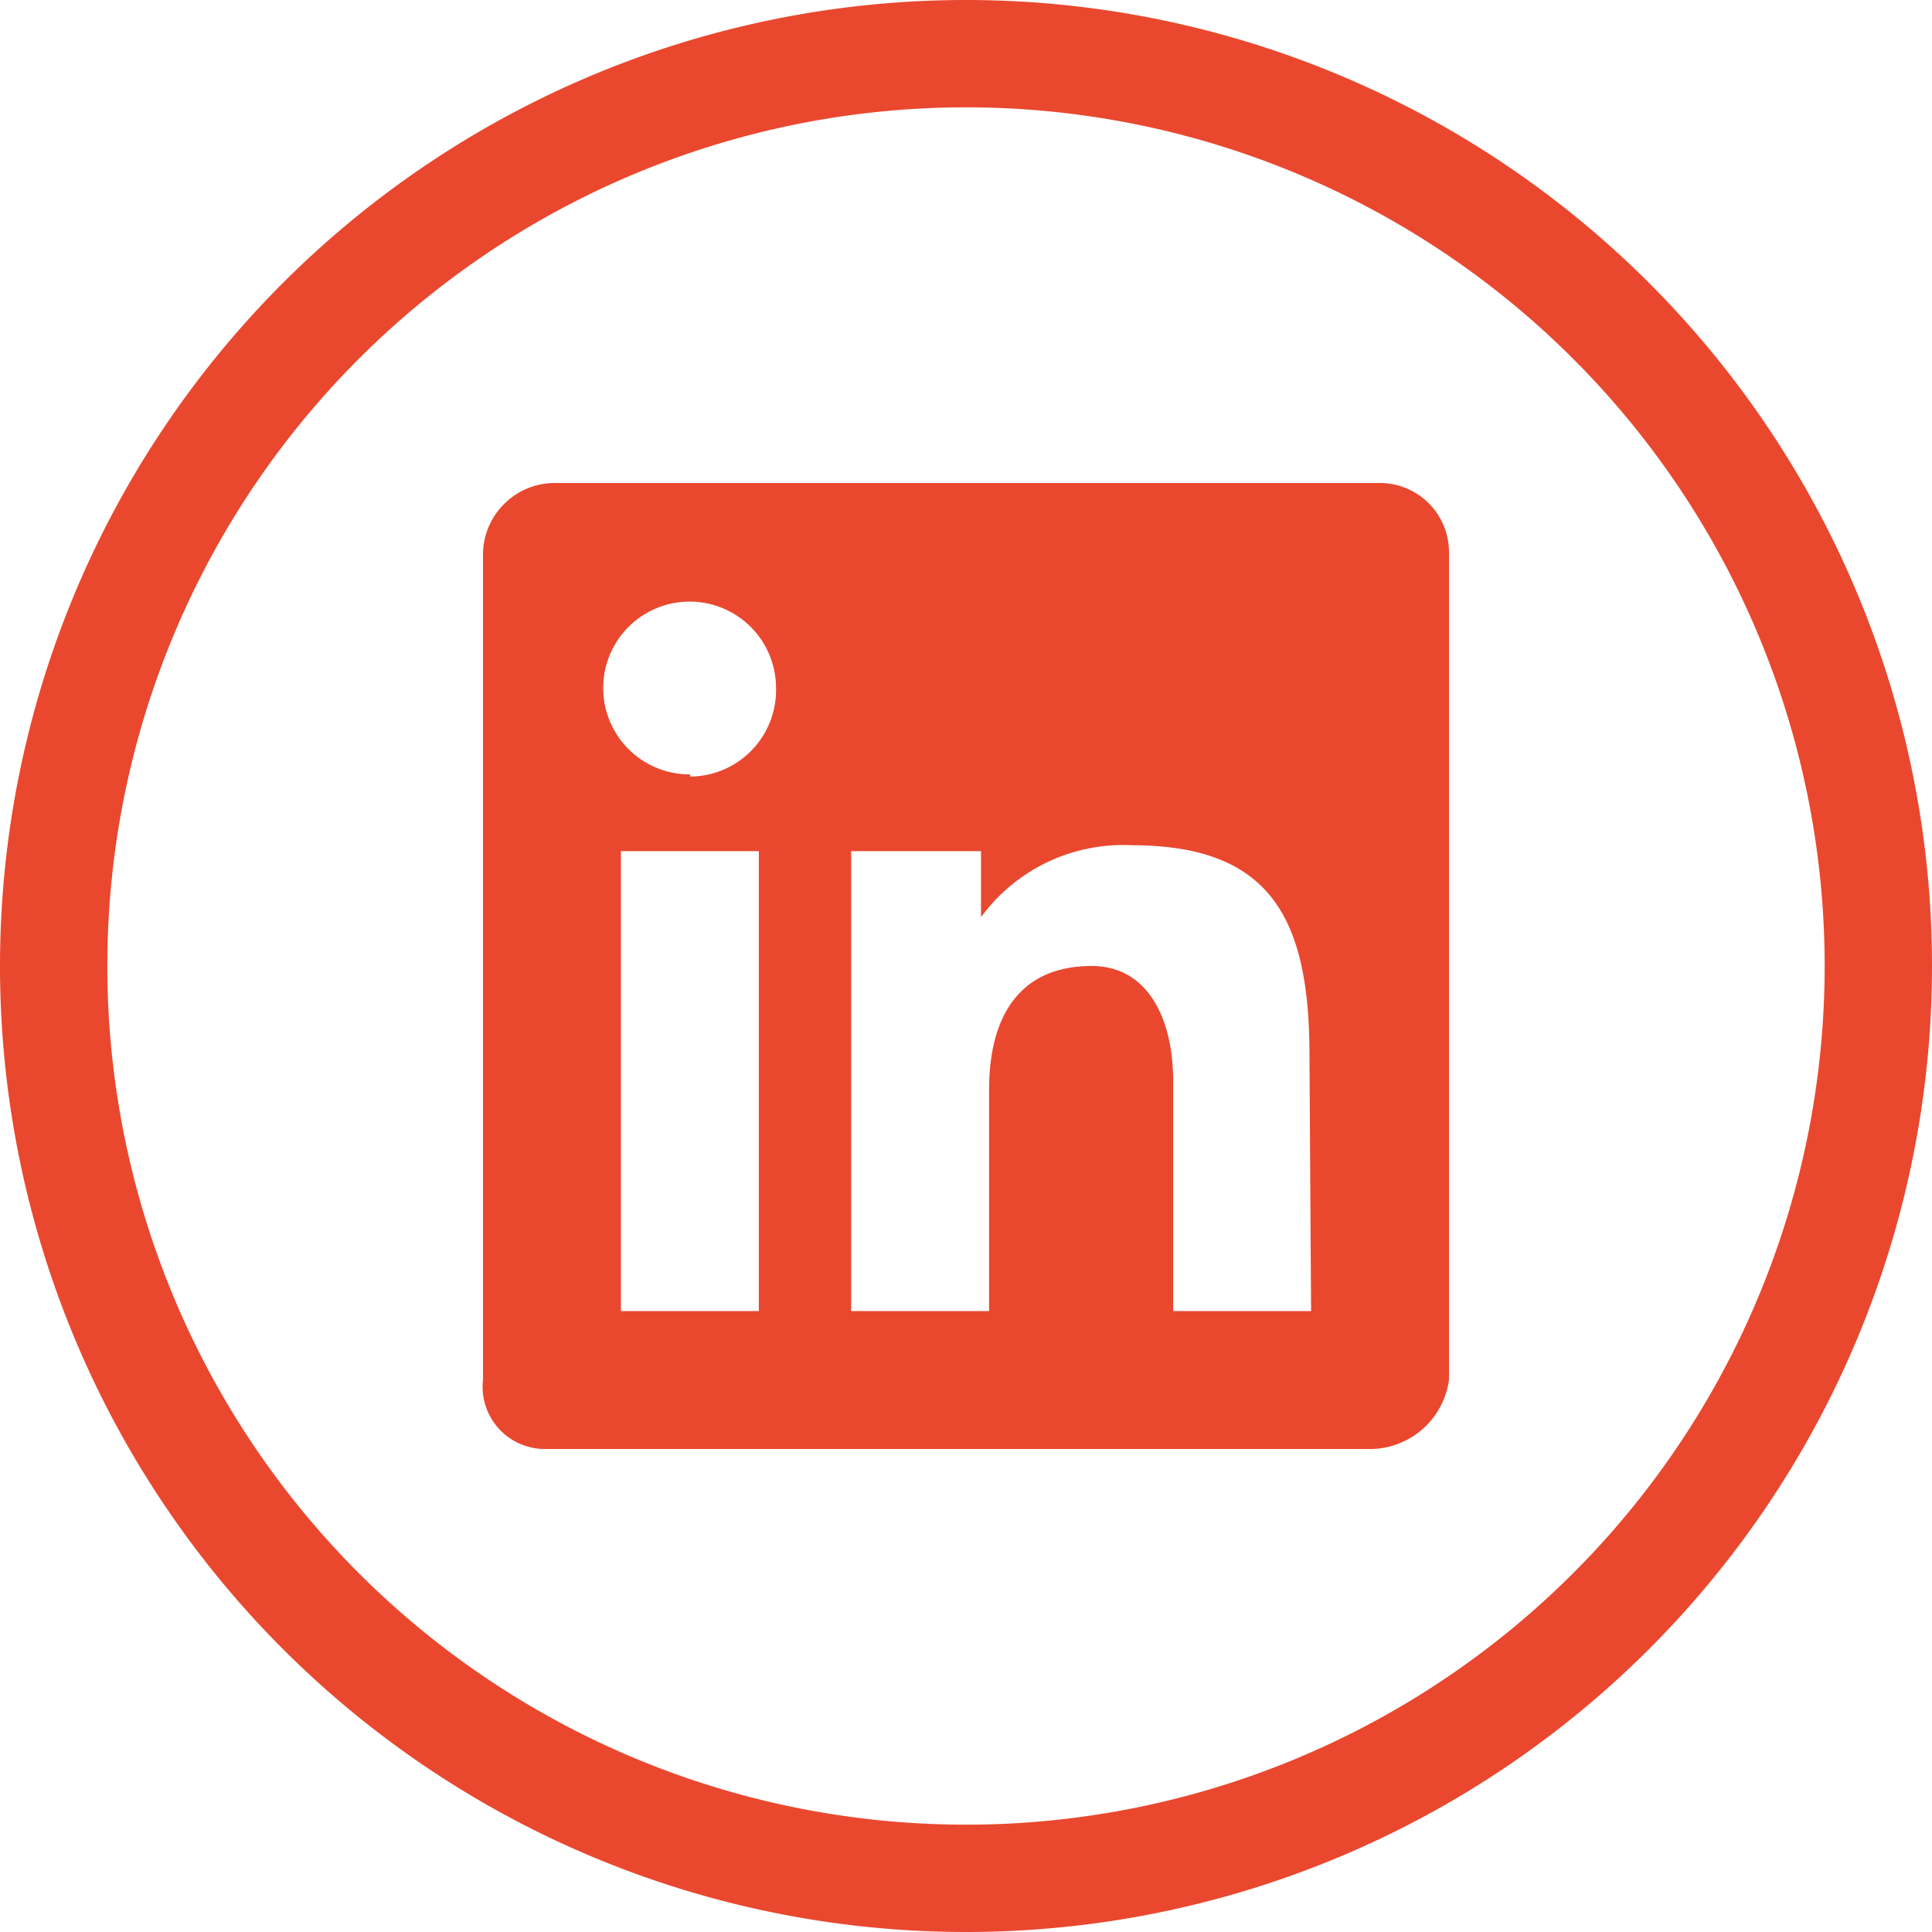 <svg xmlns="http://www.w3.org/2000/svg" viewBox="0 0 36 36"><g id="Ebene_2" data-name="Ebene 2"><g id="Ebene_1-2" data-name="Ebene 1"><path d="M25.7,9H10.35A1.34,1.34,0,0,0,9,10.29V25.71A1.16,1.16,0,0,0,10.14,27H25.48A1.49,1.49,0,0,0,27,25.71V10.29A1.29,1.29,0,0,0,25.7,9ZM14.14,24.43H11.57V15.86h2.57Zm-1.28-10a1.61,1.61,0,1,1,1.6-1.61A1.61,1.61,0,0,1,12.86,14.47Zm11.57,10H21.86V20.14C21.86,19,21.4,18,20.34,18c-1.29,0-1.91.87-1.91,2.31v4.12H15.86V15.86h2.42v1.23h0a3.28,3.28,0,0,1,2.81-1.34c2.59,0,3.31,1.37,3.31,3.91Z" style="fill:#e9482f"/><path d="M18,36A18,18,0,1,1,36,18,18,18,0,0,1,18,36ZM18,2A16,16,0,1,0,34,18,16,16,0,0,0,18,2Z" style="fill:#e9482f"/></g></g></svg>
